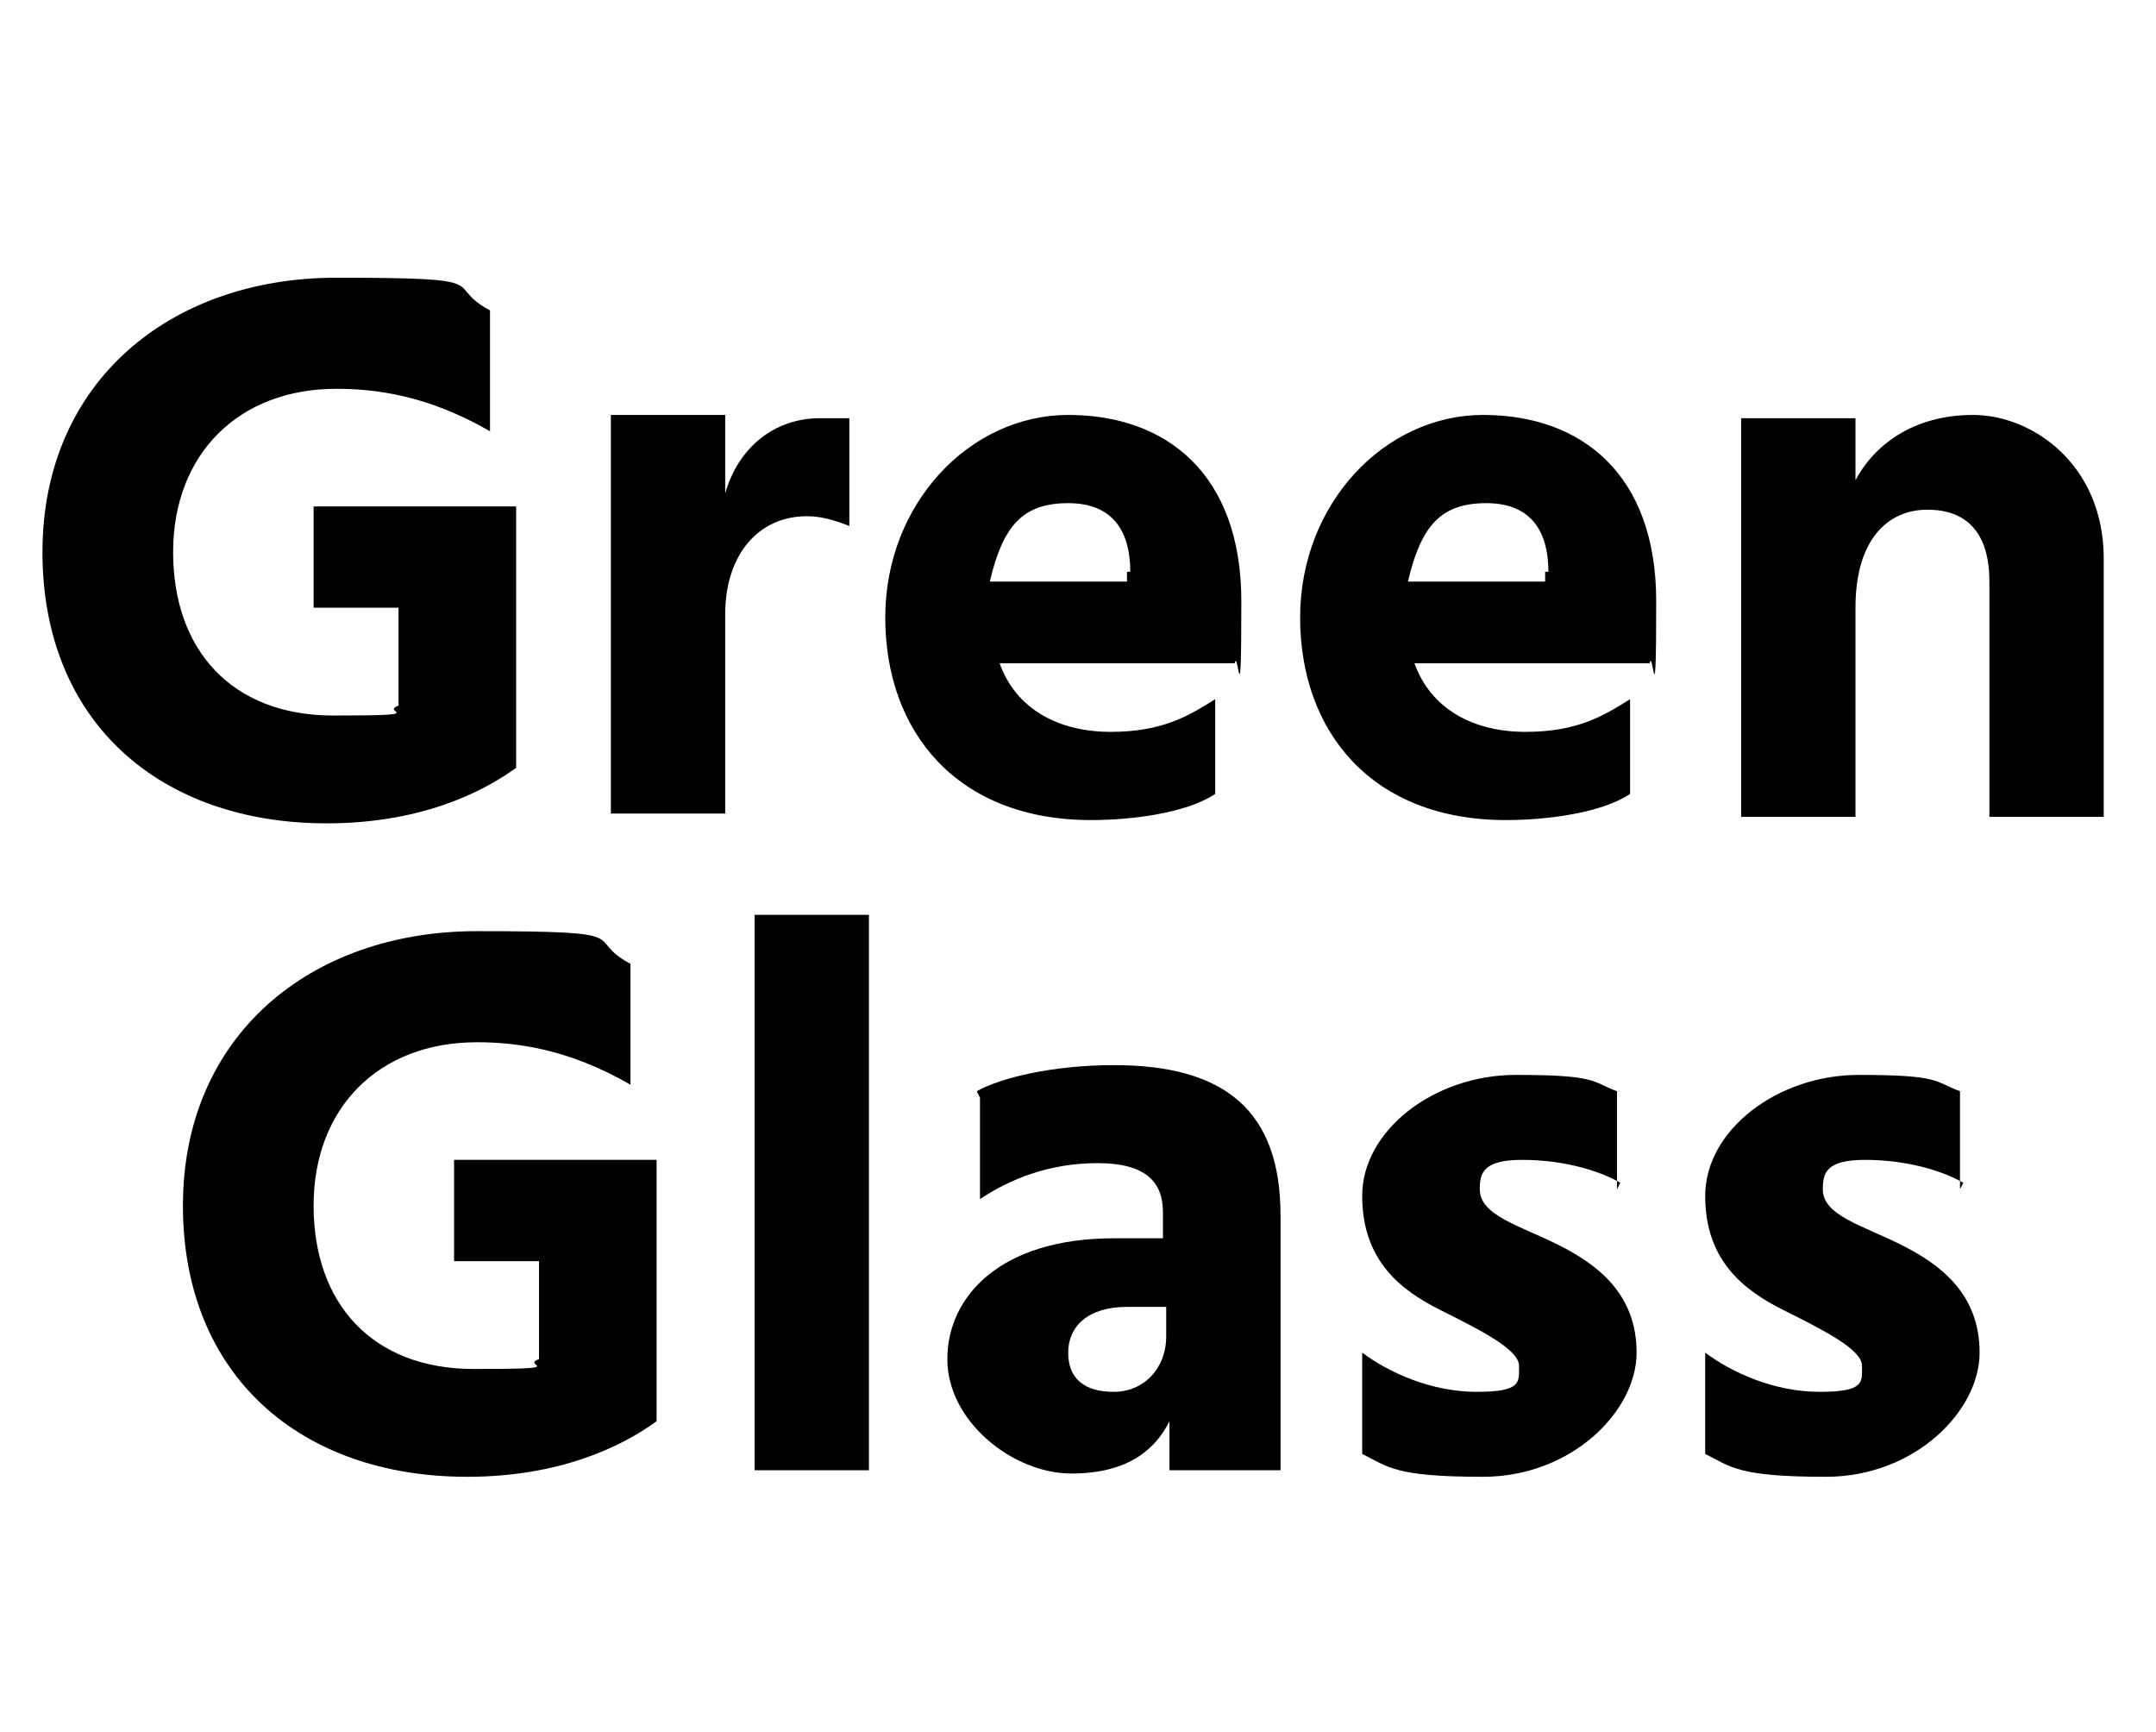 <?xml version="1.0" encoding="UTF-8"?>
<svg id="Layer_1" xmlns="http://www.w3.org/2000/svg" version="1.1" viewBox="0 0 66 53">
  <!-- Generator: Adobe Illustrator 29.0.1, SVG Export Plug-In . SVG Version: 2.1.0 Build 192)  -->
  <defs>
    <style>
      .st0 {
        isolation: isolate;
      }
    </style>
  </defs>
  <g id="Green_Glass" class="st0">
    <g class="st0">
      <path d="M15.8,23.5c-1.1.8-3,1.7-5.8,1.7-5.1,0-8.7-3.1-8.7-8.3s3.9-8.4,9-8.4,3.2.2,4.7,1v3.7c-1.9-1.1-3.5-1.3-4.7-1.3-3,0-5,2-5,5s1.8,5,4.9,5,1.4-.1,2-.3v-3h-2.6v-3.1h6.2v8.2Z"/>
      <path d="M22.2,15.1c.4-1.4,1.5-2.3,2.9-2.3s.6,0,.9,0v3.3c-.5-.2-.9-.3-1.3-.3-1.5,0-2.5,1.2-2.5,3v6.1h-3.5v-12.2h3.5v2.3Z"/>
      <path d="M37.2,24.3c-.9.6-2.6.8-3.8.8-4.1,0-6.3-2.7-6.3-6.2s2.6-6.2,5.6-6.2,5.3,1.8,5.3,5.7-.1,1.4-.2,1.9h-7.2c.5,1.4,1.8,2.1,3.4,2.1s2.4-.5,3.2-1v2.9ZM34.6,17.5c0-1.2-.5-2.1-1.9-2.1s-2,.7-2.4,2.4h4.2v-.3Z"/>
      <path d="M49.9,24.3c-.9.6-2.6.8-3.8.8-4.1,0-6.3-2.7-6.3-6.2s2.6-6.2,5.6-6.2,5.3,1.8,5.3,5.7-.1,1.4-.2,1.9h-7.2c.5,1.4,1.8,2.1,3.4,2.1s2.4-.5,3.2-1v2.9ZM47.4,17.5c0-1.2-.5-2.1-1.9-2.1s-2,.7-2.4,2.4h4.2v-.3Z"/>
      <path d="M56.7,14.9c.6-1.3,1.9-2.2,3.7-2.2s4,1.5,4,4.4v7.9h-3.5v-7.2c0-1.5-.7-2.2-1.9-2.2s-2.2.9-2.2,3v6.4h-3.5v-12.2h3.5v2.1Z"/>
    </g>
    <g class="st0">
      <path d="M20.1,43.5c-1.1.8-3,1.7-5.8,1.7-5.1,0-8.7-3.1-8.7-8.3s3.9-8.4,9-8.4,3.2.2,4.7,1v3.7c-1.9-1.1-3.5-1.3-4.7-1.3-3,0-5,2-5,5s1.8,5,4.9,5,1.4-.1,2-.3v-3h-2.6v-3.1h6.2v8.2Z"/>
      <path d="M23.1,28h3.5v17h-3.5v-17Z"/>
      <path d="M29.9,33.4c.7-.4,2.3-.8,4.2-.8,3.4,0,5.1,1.4,5.1,4.6v7.8h-3.4v-1.5c-.4.8-1.2,1.6-3,1.6s-3.8-1.6-3.8-3.5,1.6-3.7,5.1-3.7h1.5v-.8c0-.9-.5-1.5-2-1.5s-2.7.5-3.6,1.1v-3.1ZM34.5,40c-1.2,0-1.8.6-1.8,1.4s.5,1.2,1.4,1.2,1.6-.7,1.6-1.7v-.9h-1.1Z"/>
      <path d="M49.6,36.2c-.7-.4-1.8-.7-3-.7s-1.3.4-1.3.9c0,.8,1.2,1.1,2.4,1.7,1.2.6,2.4,1.5,2.4,3.3s-2,3.8-4.7,3.8-2.9-.3-3.7-.7v-3.1c.8.6,2.1,1.2,3.5,1.2s1.3-.3,1.3-.8-1.2-1.1-2.4-1.7c-1.2-.6-2.4-1.5-2.4-3.5s2.2-3.7,4.7-3.7,2.3.2,3.1.5v3Z"/>
      <path d="M60.1,36.2c-.7-.4-1.8-.7-3-.7s-1.3.4-1.3.9c0,.8,1.2,1.1,2.4,1.7,1.2.6,2.4,1.5,2.4,3.3s-2,3.8-4.7,3.8-2.9-.3-3.7-.7v-3.1c.8.6,2.1,1.2,3.5,1.2s1.3-.3,1.3-.8-1.2-1.1-2.4-1.7c-1.2-.6-2.4-1.5-2.4-3.5s2.2-3.7,4.7-3.7,2.3.2,3.1.5v3Z"/>
    </g>
  </g>
</svg>